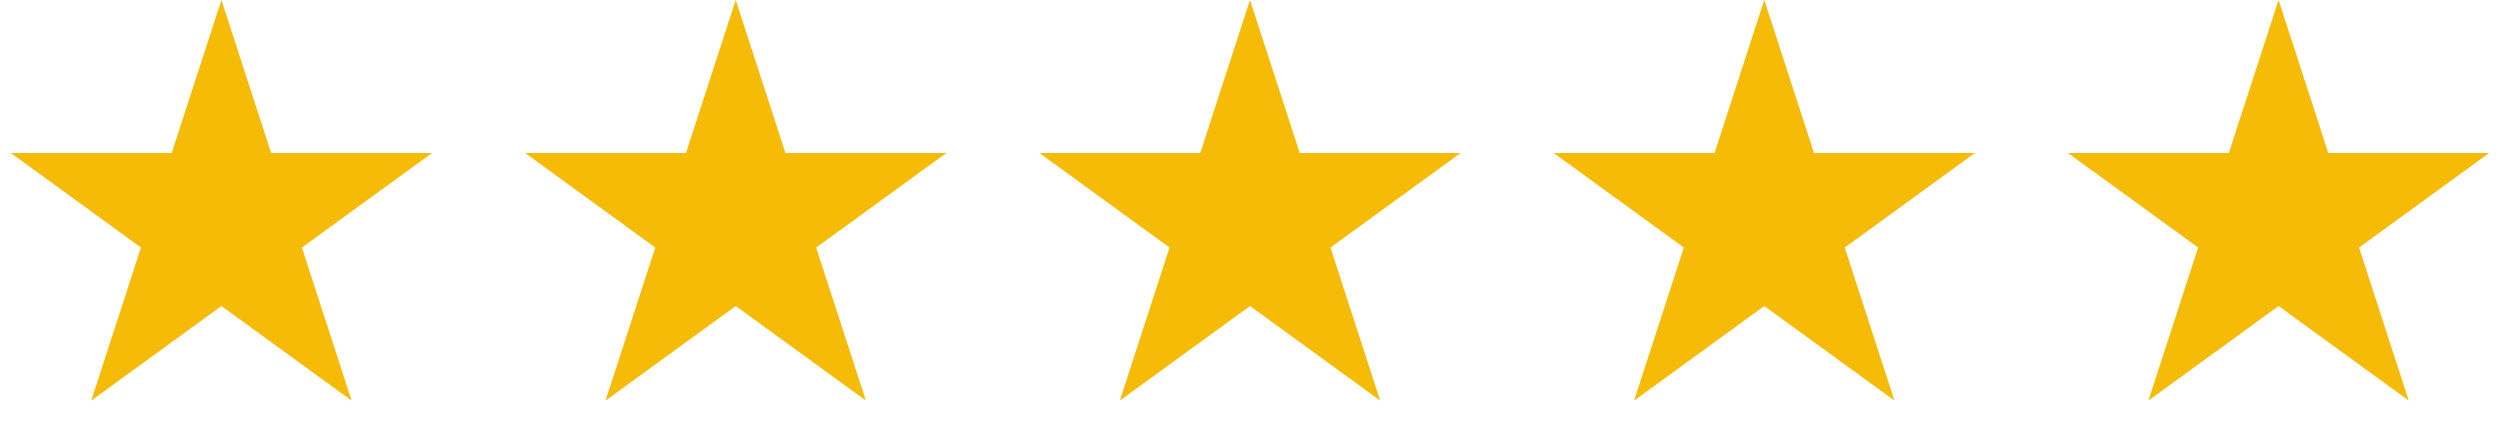 <svg width="175" height="31" viewBox="0 0 175 31" fill="none" xmlns="http://www.w3.org/2000/svg">
<path d="M15.5 0L18.98 10.71H30.241L21.131 17.329L24.611 28.04L15.5 21.421L6.389 28.04L9.869 17.329L0.759 10.71H12.02L15.5 0Z" fill="#F6BB06"/>
<path d="M51.5 0L54.98 10.71H66.241L57.131 17.329L60.611 28.04L51.5 21.421L42.389 28.04L45.869 17.329L36.759 10.71H48.02L51.5 0Z" fill="#F6BB06"/>
<path d="M87.5 0L90.98 10.71H102.241L93.131 17.329L96.611 28.04L87.5 21.421L78.389 28.04L81.869 17.329L72.759 10.71H84.02L87.5 0Z" fill="#F6BB06"/>
<path d="M123.5 0L126.98 10.71H138.241L129.131 17.329L132.611 28.04L123.5 21.421L114.389 28.04L117.869 17.329L108.759 10.71H120.02L123.5 0Z" fill="#F6BB06"/>
<path d="M159.5 0L162.98 10.71H174.241L165.131 17.329L168.611 28.04L159.5 21.421L150.389 28.04L153.869 17.329L144.759 10.71H156.02L159.5 0Z" fill="#F6BB06"/>
</svg>
